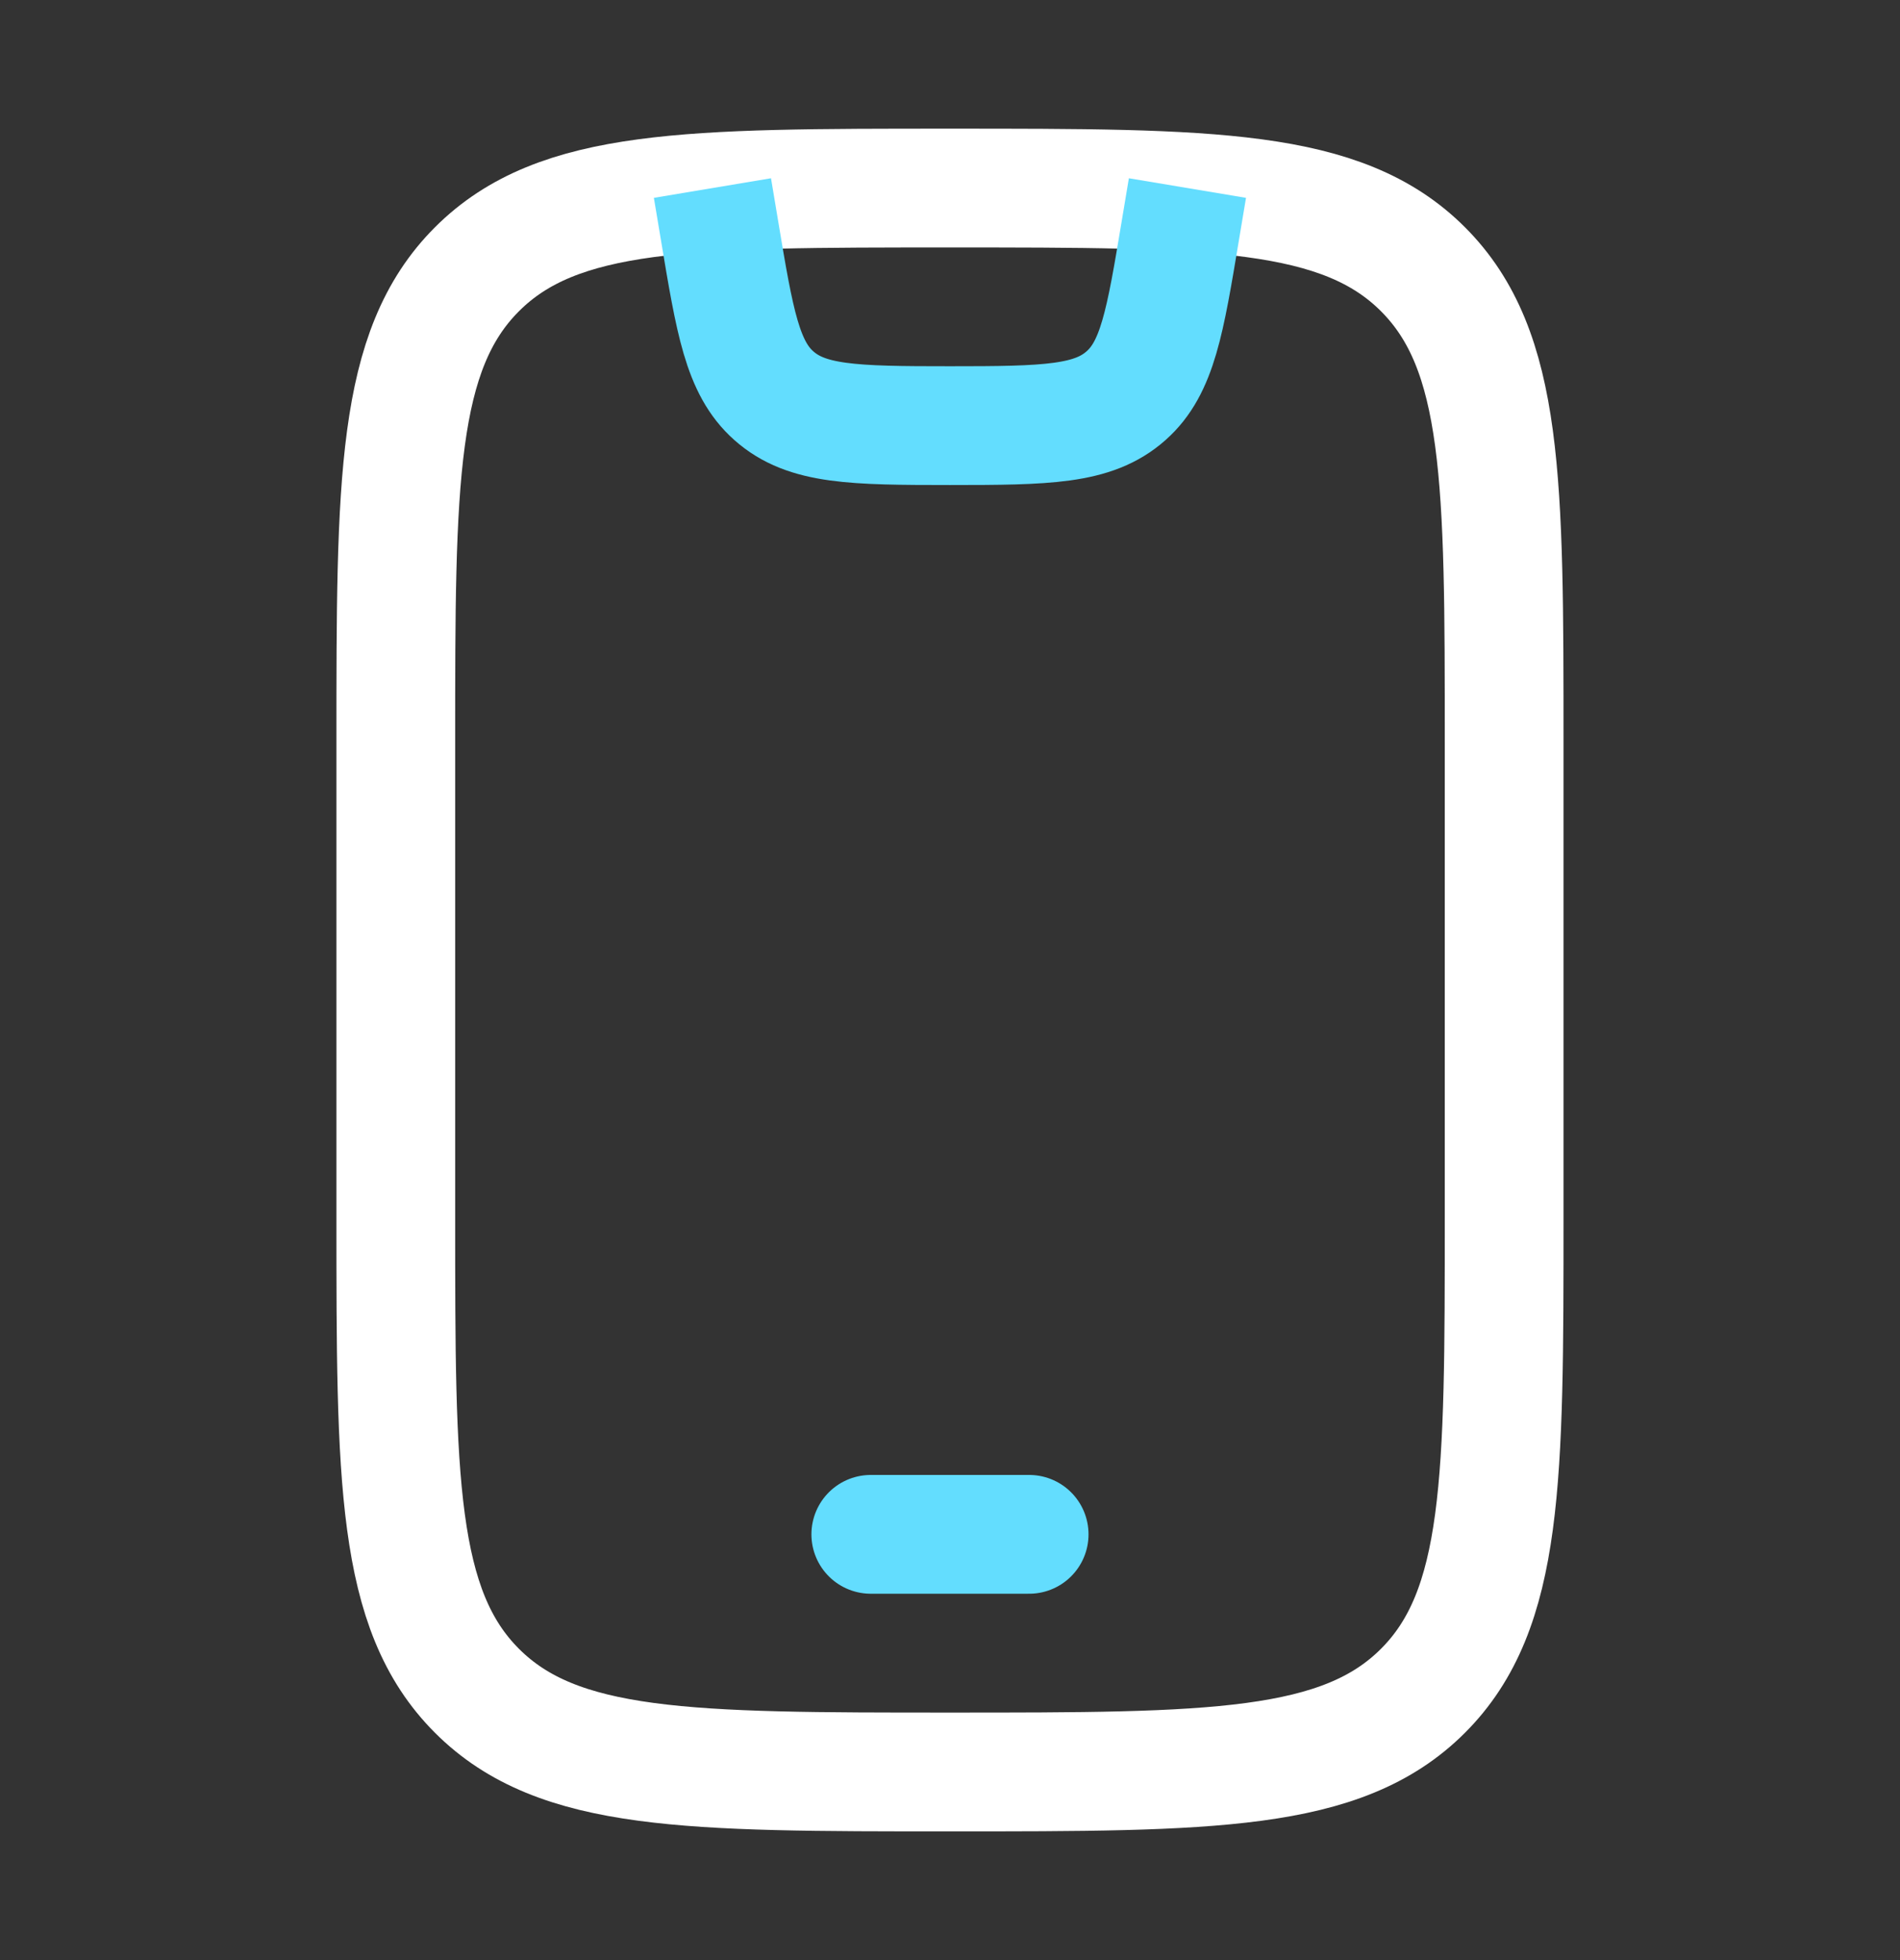 <svg width="32" height="33" viewBox="0 0 32 33" fill="none" xmlns="http://www.w3.org/2000/svg">
<rect x="0" y="0" width="32" height="33" fill="#333333" stroke="none"/>
<path d="M6.666 12.499C6.666 8.1 6.666 5.9 8.033 4.533C9.4 3.166 11.6 3.166 15.999 3.166C20.399 3.166 22.599 3.166 23.966 4.533C25.333 5.9 25.333 8.1 25.333 12.499V20.499C25.333 24.899 25.333 27.099 23.966 28.466C22.599 29.833 20.399 29.833 15.999 29.833C11.6 29.833 9.4 29.833 8.033 28.466C6.666 27.099 6.666 24.899 6.666 20.499V12.499Z" stroke="white" stroke-width="2" stroke-linecap="round"/>
<path d="M14.666 25.832H17.333" stroke="#63DDFE" stroke-width="2" stroke-linecap="round" stroke-linejoin="round"/>
<path d="M11.999 3.166L12.118 3.878C12.375 5.421 12.504 6.193 13.033 6.662C13.585 7.152 14.367 7.166 15.999 7.166C17.631 7.166 18.413 7.152 18.965 6.662C19.495 6.193 19.623 5.421 19.88 3.878L19.999 3.166" stroke="#63DDFE" stroke-width="2" stroke-linejoin="round"/>
</svg>
